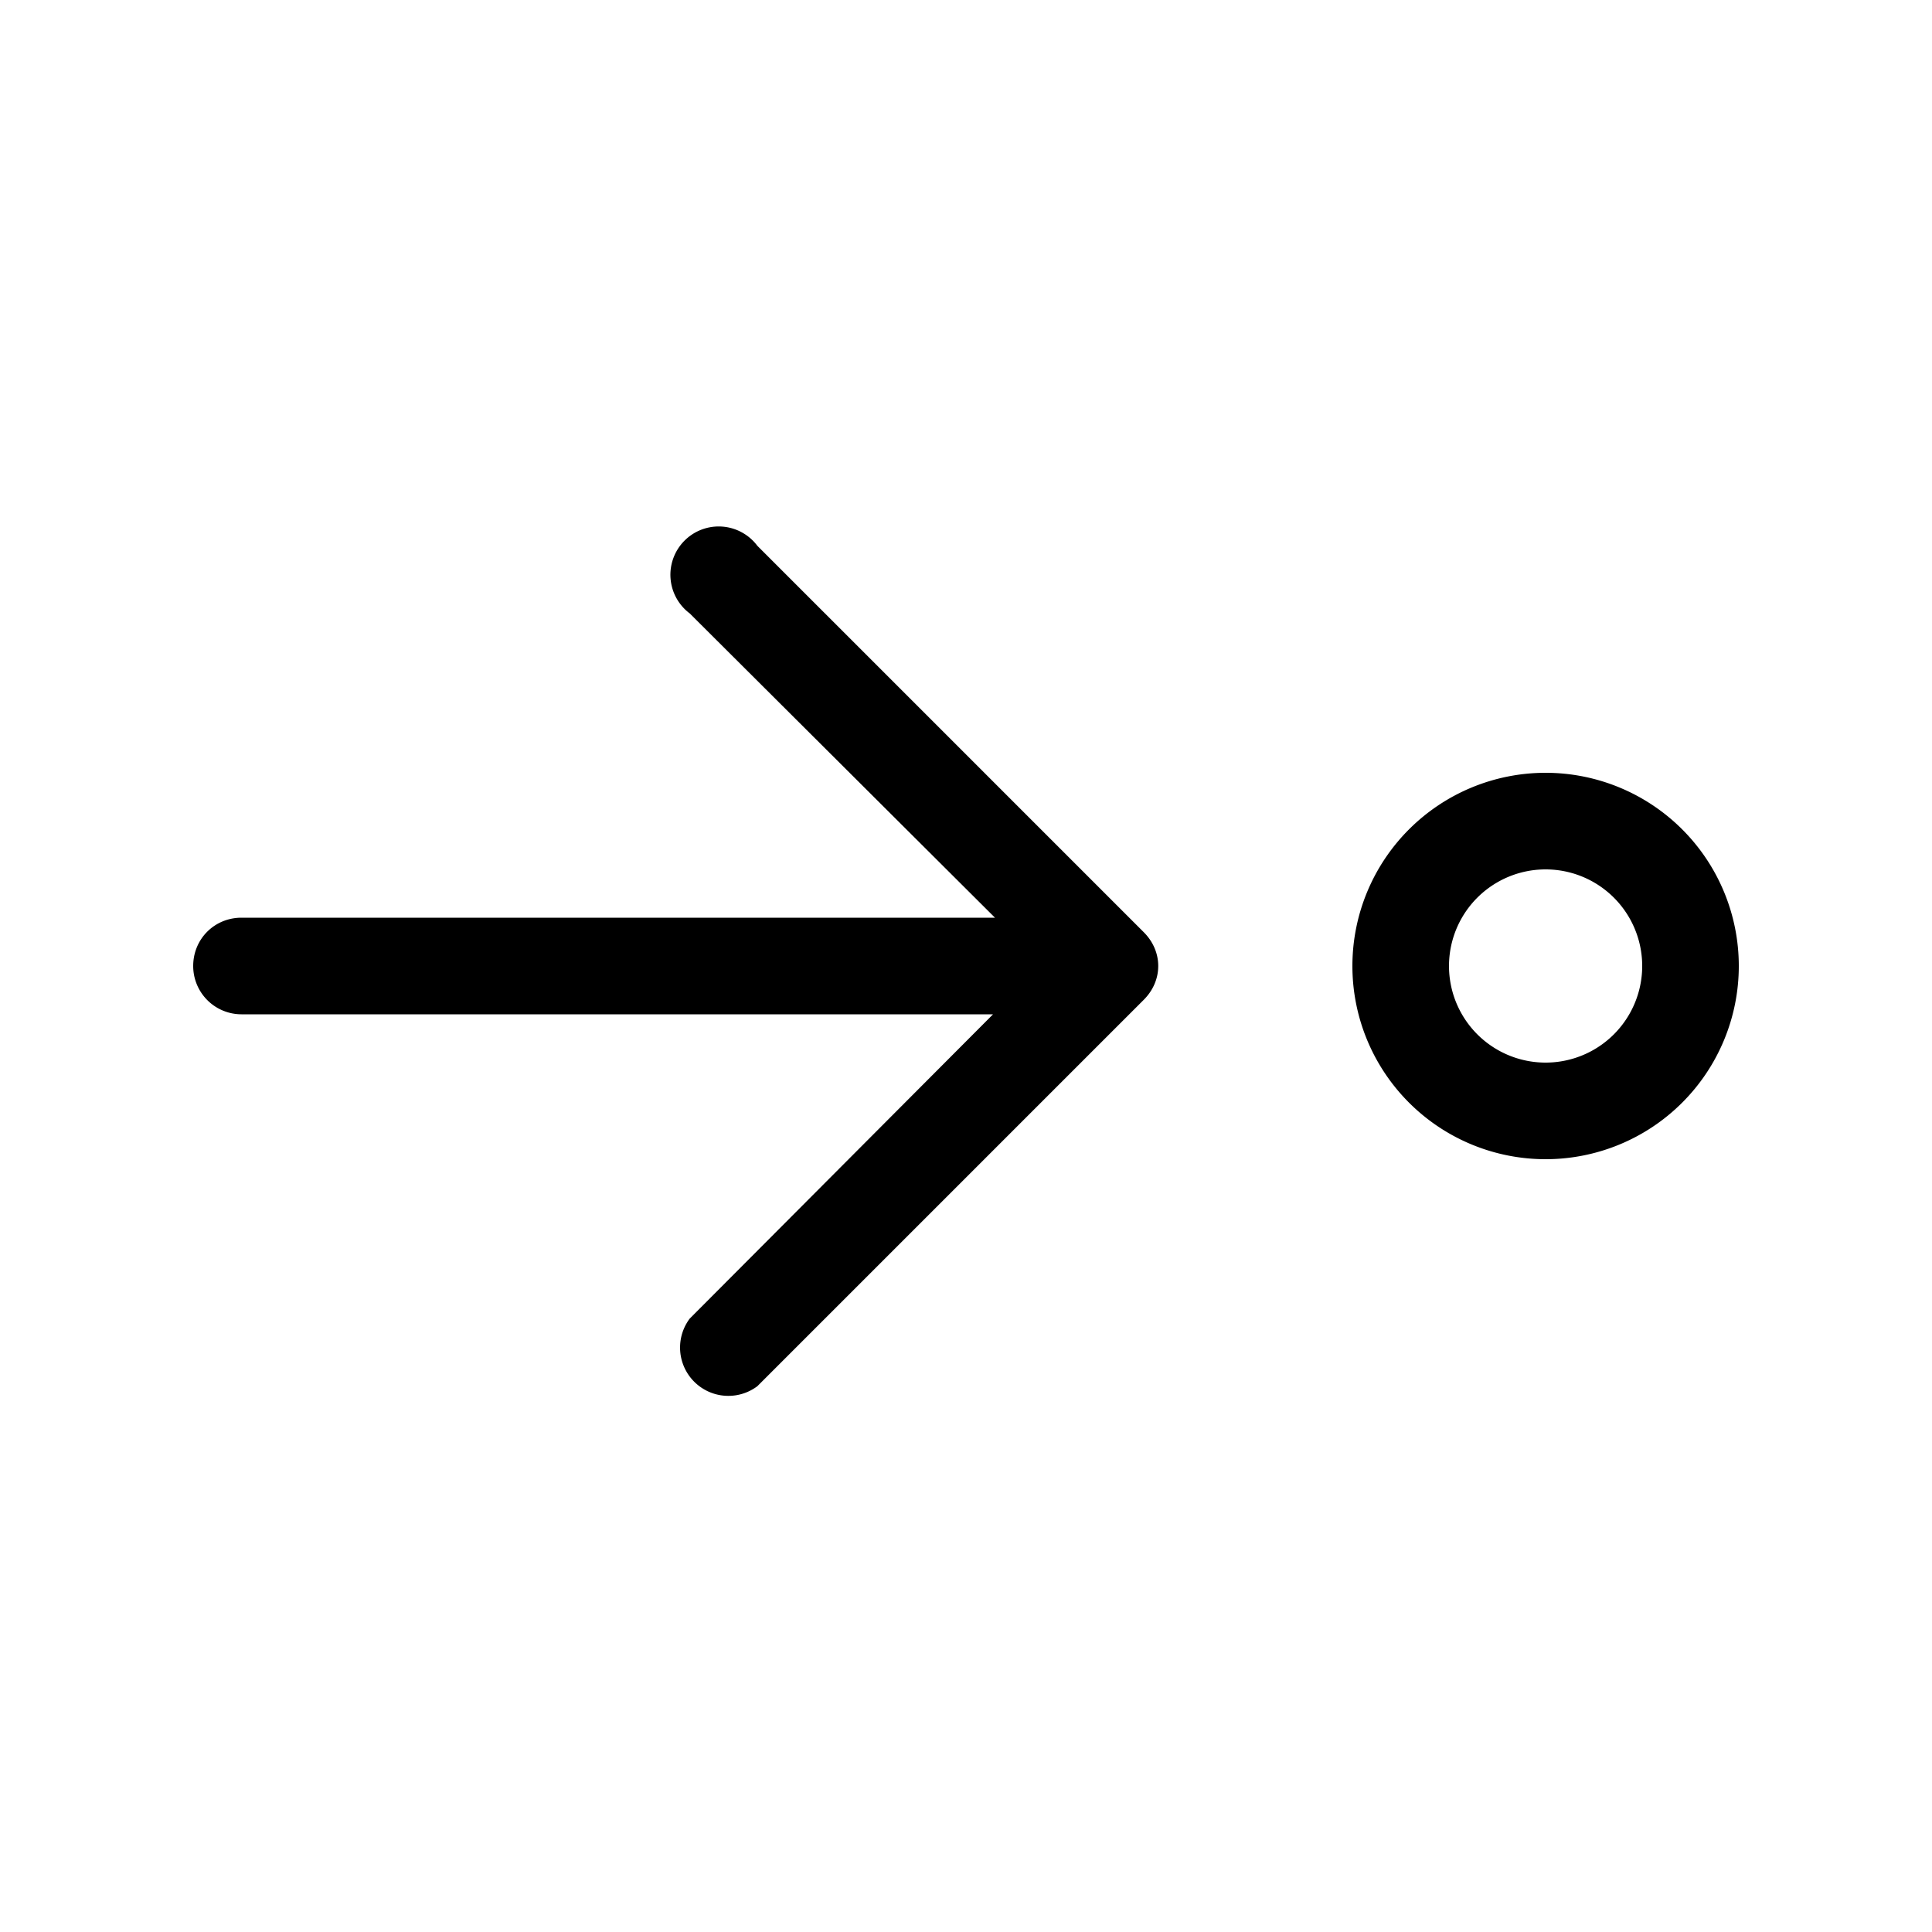 <svg width="20" height="20" viewBox="0 0 20 20" xmlns="http://www.w3.org/2000/svg"><path d="M15 10a1 1 0 1 0 2 0 1 1 0 0 0-2 0Zm1 2a2 2 0 1 1 0-4 2 2 0 0 1 0 4ZM2 10c0-.28.22-.5.5-.5h7.8L7.14 6.35a.5.5 0 1 1 .7-.7l4 4c.2.2.2.5 0 .7l-4 4a.5.5 0 0 1-.7-.7l3.14-3.15H2.5A.5.5 0 0 1 2 10Z"/></svg>